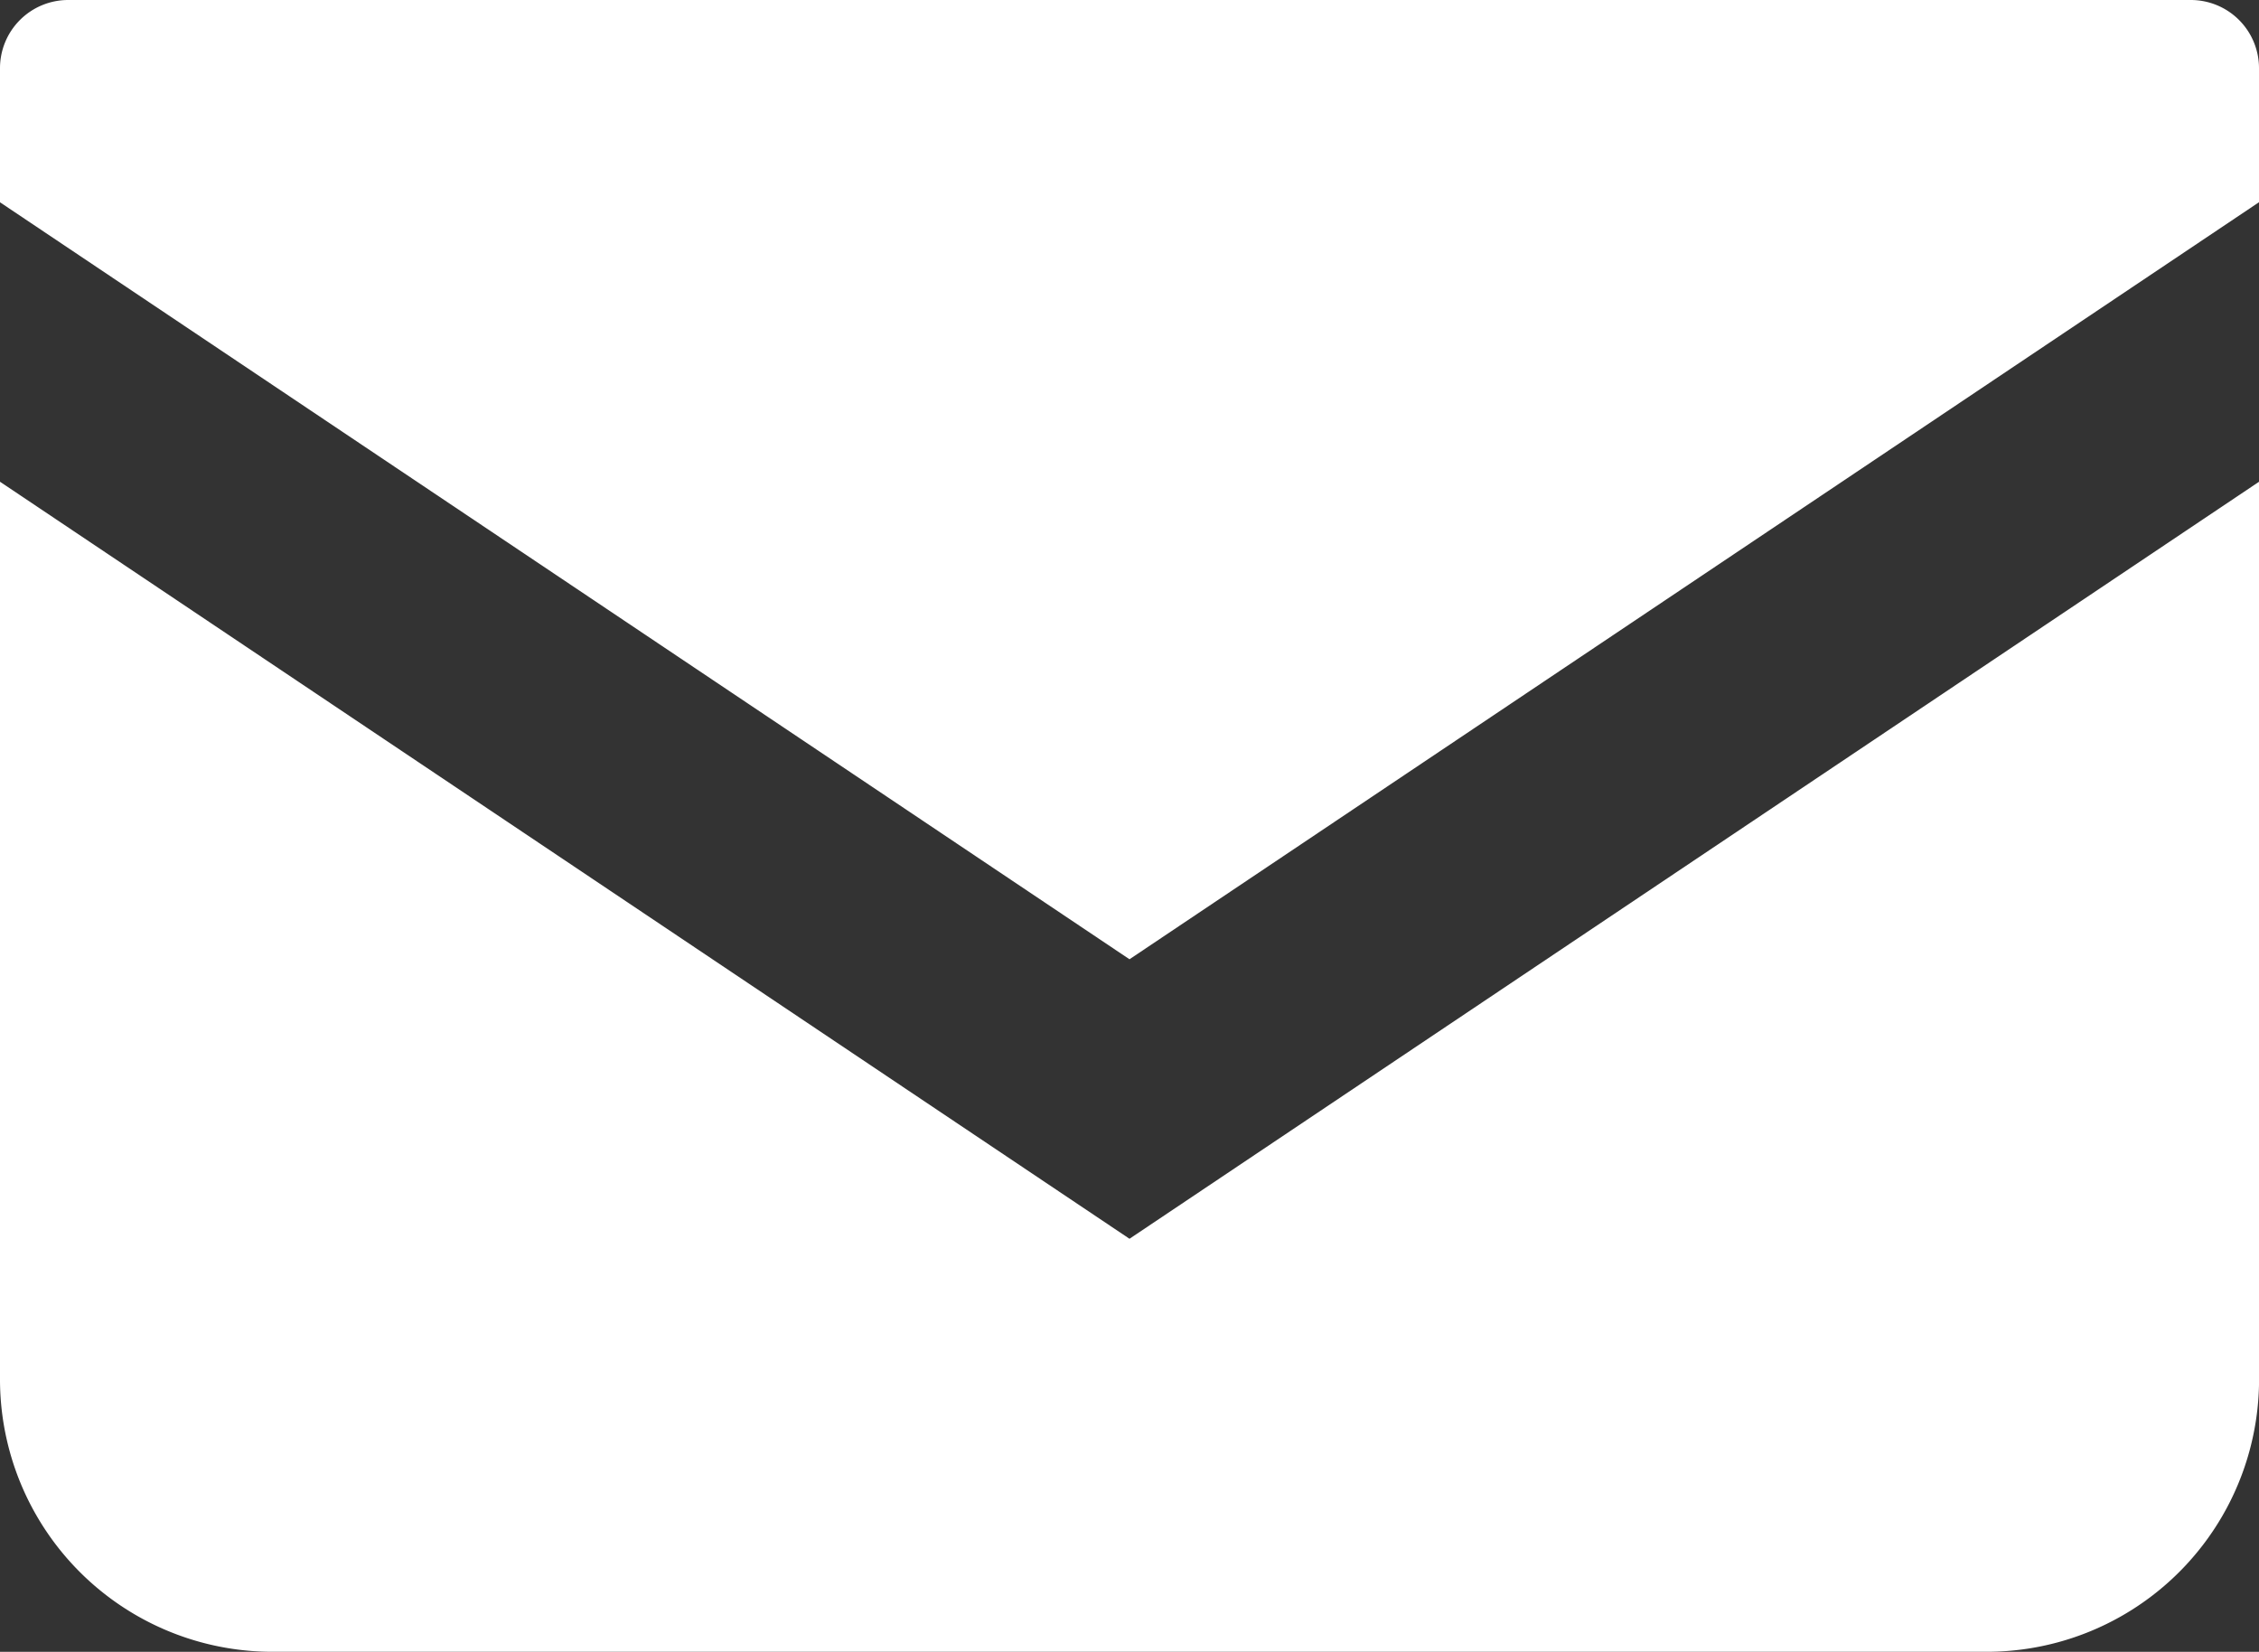 <svg id="メールの無料アイコン" xmlns="http://www.w3.org/2000/svg" width="38.532" height="28.172" viewBox="0 0 38.532 28.172">
  <rect x="0" y="0" width="38.532" height="28.172" fill="#333333" stroke="none"/>
  <path id="パス_5" data-name="パス 5" d="M37.37,68.828H1.162A1.163,1.163,0,0,0,0,69.991v2.287l19.266,12.91L38.532,72.277V69.991A1.163,1.163,0,0,0,37.37,68.828Z" transform="translate(0 -68.828)" fill="#fff"/>
  <path id="パス_6" data-name="パス 6" d="M0,178v15.307a4.647,4.647,0,0,0,4.65,4.648H33.883a4.647,4.647,0,0,0,4.65-4.648V178L19.266,190.911Z" transform="translate(0 -169.784)" fill="#fff"/>
</svg>
